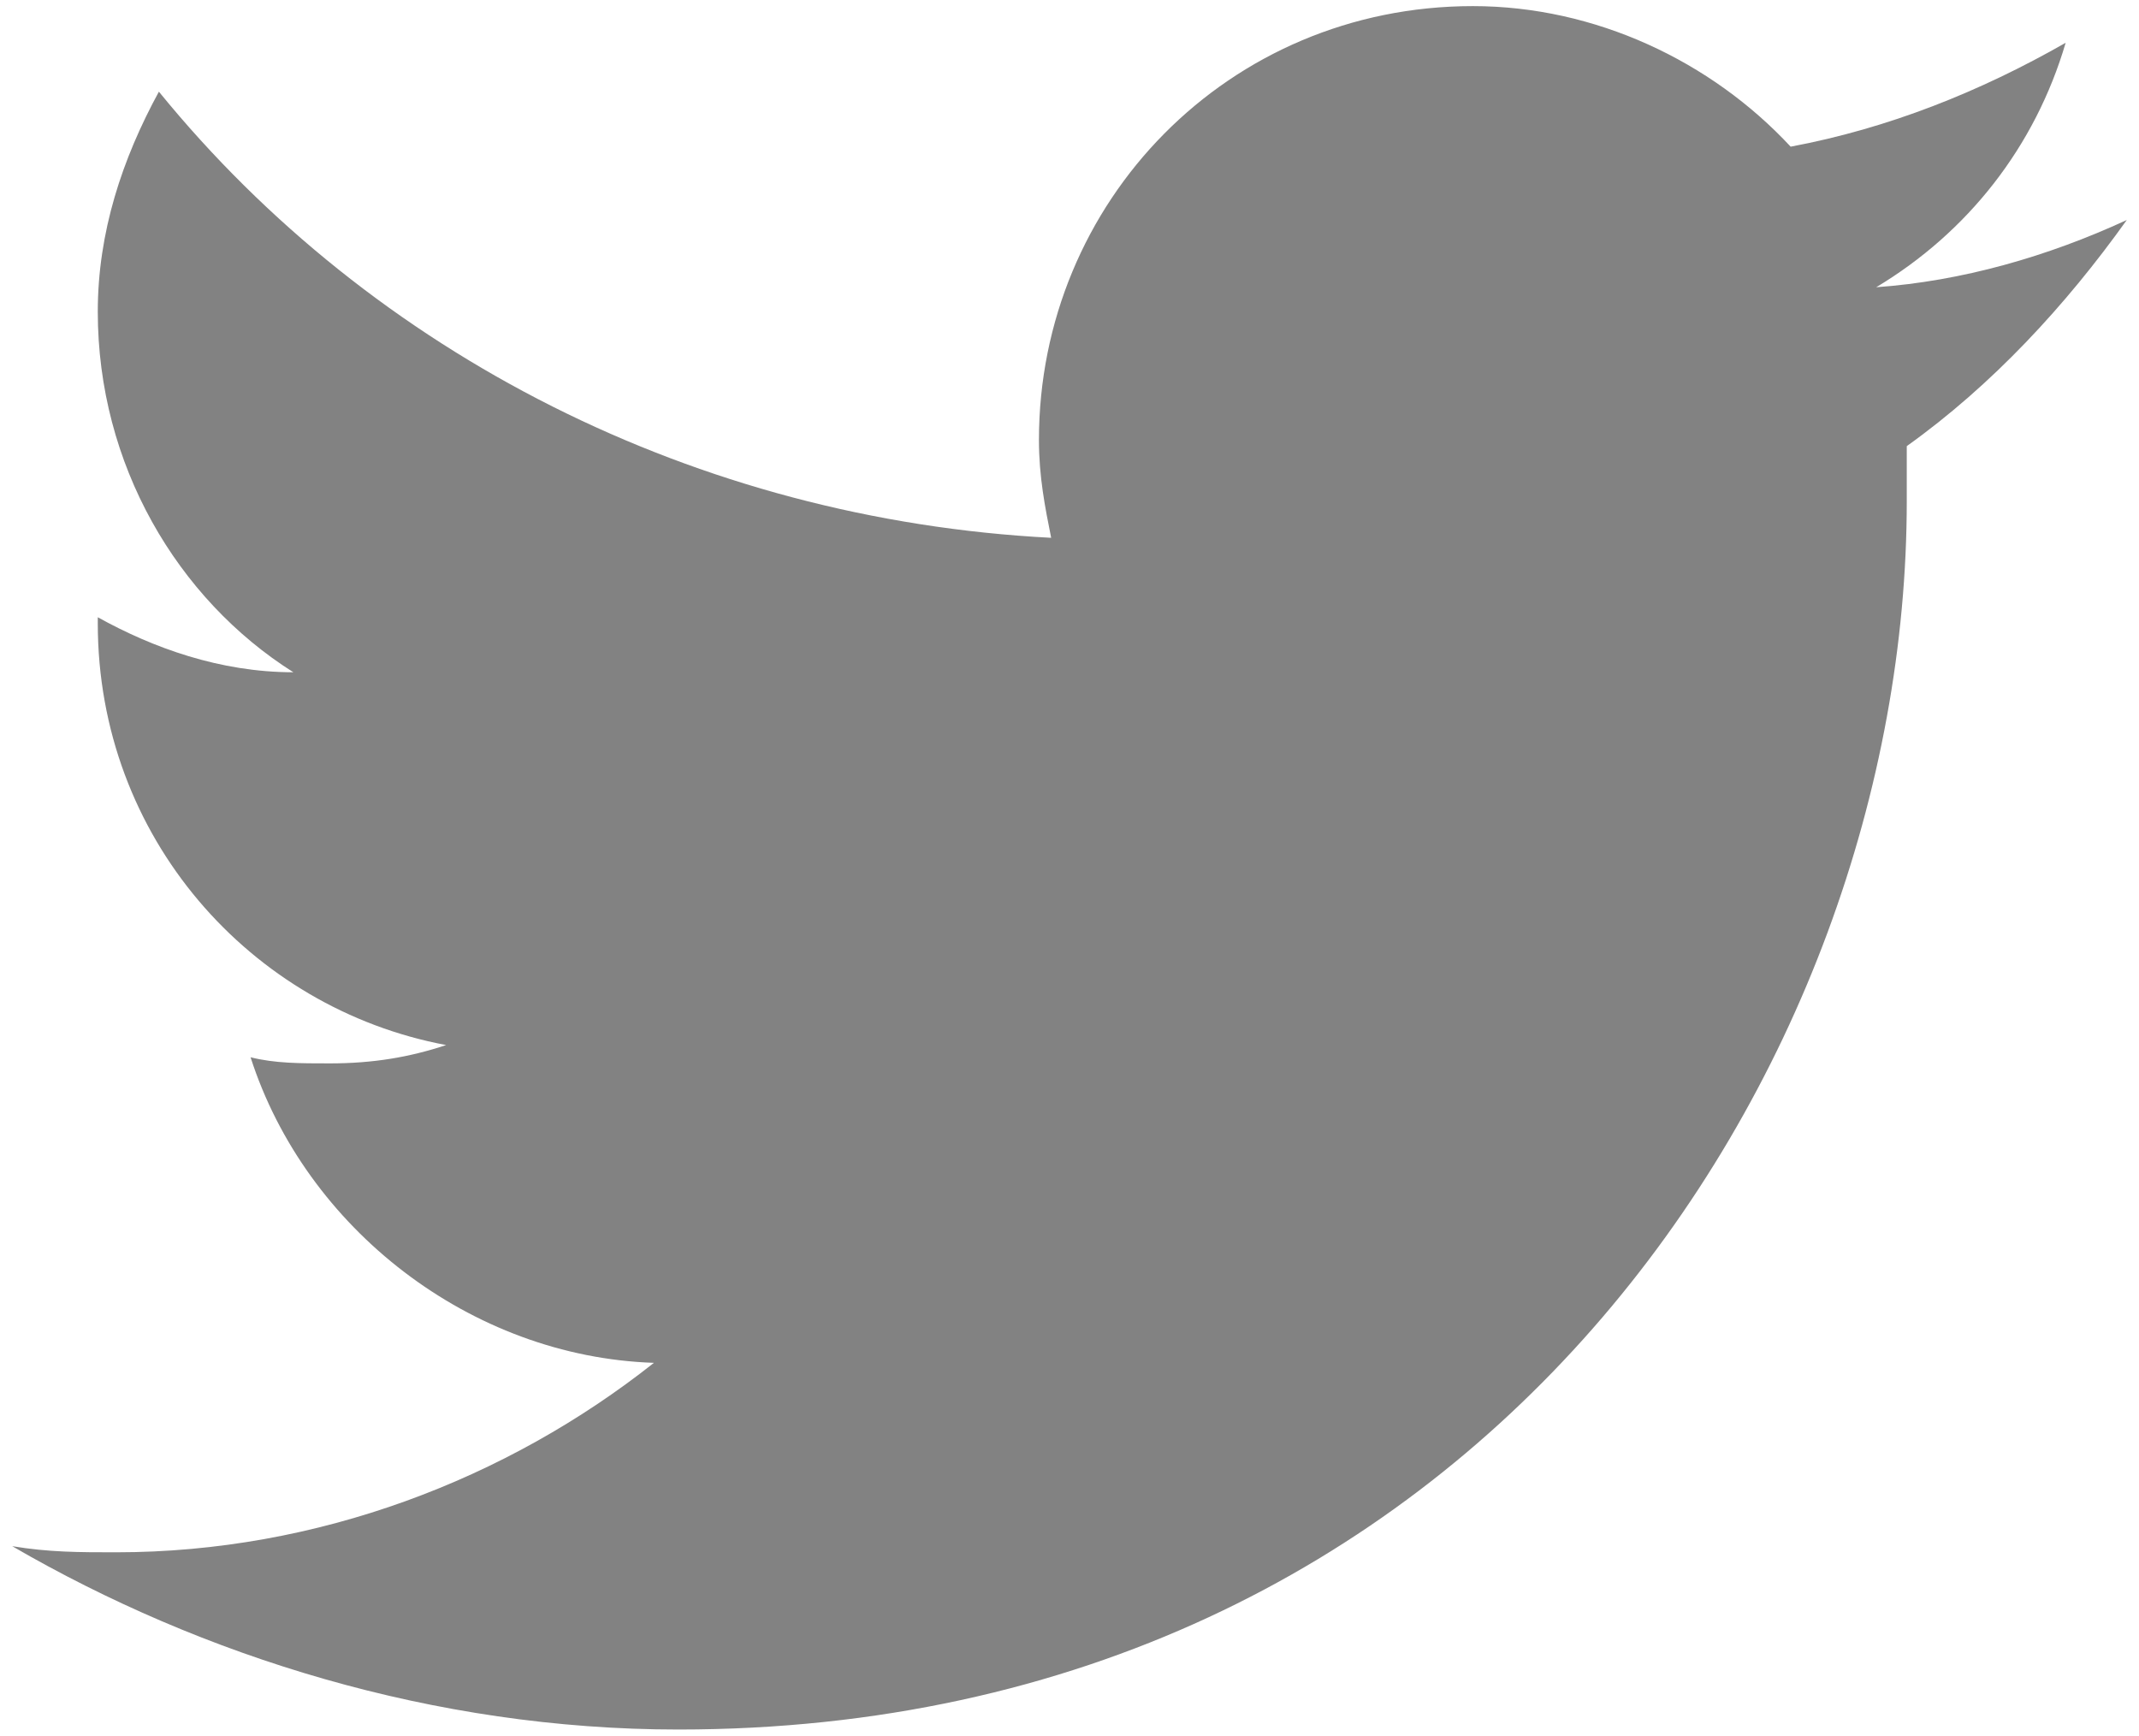 <?xml version="1.0" encoding="utf-8"?>
<!-- Generator: Adobe Illustrator 22.0.1, SVG Export Plug-In . SVG Version: 6.00 Build 0)  -->
<svg version="1.1" id="Logo__x2014__FIXED" xmlns="http://www.w3.org/2000/svg" xmlns:xlink="http://www.w3.org/1999/xlink" x="0px"
	 y="0px" viewBox="0 0 35 28.4" style="enable-background:new 0 0 35 28.4;" xml:space="preserve">
<style type="text/css">
	.st0{fill:#828282;}
</style>
<g>
	<path class="st0" d="M11.1,28.3c13.1,0,20.1-10.8,20.1-20.1c0-0.3,0-0.6,0-0.9c1.4-1,2.6-2.3,3.6-3.7c-1.3,0.6-2.7,1-4.1,1.1
		c1.5-0.9,2.6-2.3,3.1-4c-1.4,0.8-2.9,1.4-4.5,1.7C28,1,26.1,0.1,24.1,0.1c-4,0-7.1,3.2-7.1,7.1c0,0.6,0.1,1.1,0.2,1.6
		C11.4,8.5,6.1,5.8,2.6,1.5c-0.6,1.1-1,2.3-1,3.6c0,2.5,1.3,4.7,3.2,5.9c-1.2,0-2.3-0.4-3.2-0.9v0.1c0,3.5,2.5,6.3,5.7,6.9
		c-0.6,0.2-1.2,0.3-1.9,0.3c-0.5,0-0.9,0-1.3-0.1c0.9,2.8,3.6,4.9,6.6,5c-2.4,1.9-5.5,3.1-8.8,3.1c-0.6,0-1.1,0-1.7-0.1
		C3.3,27.1,7.1,28.3,11.1,28.3"/>
</g>
</svg>
